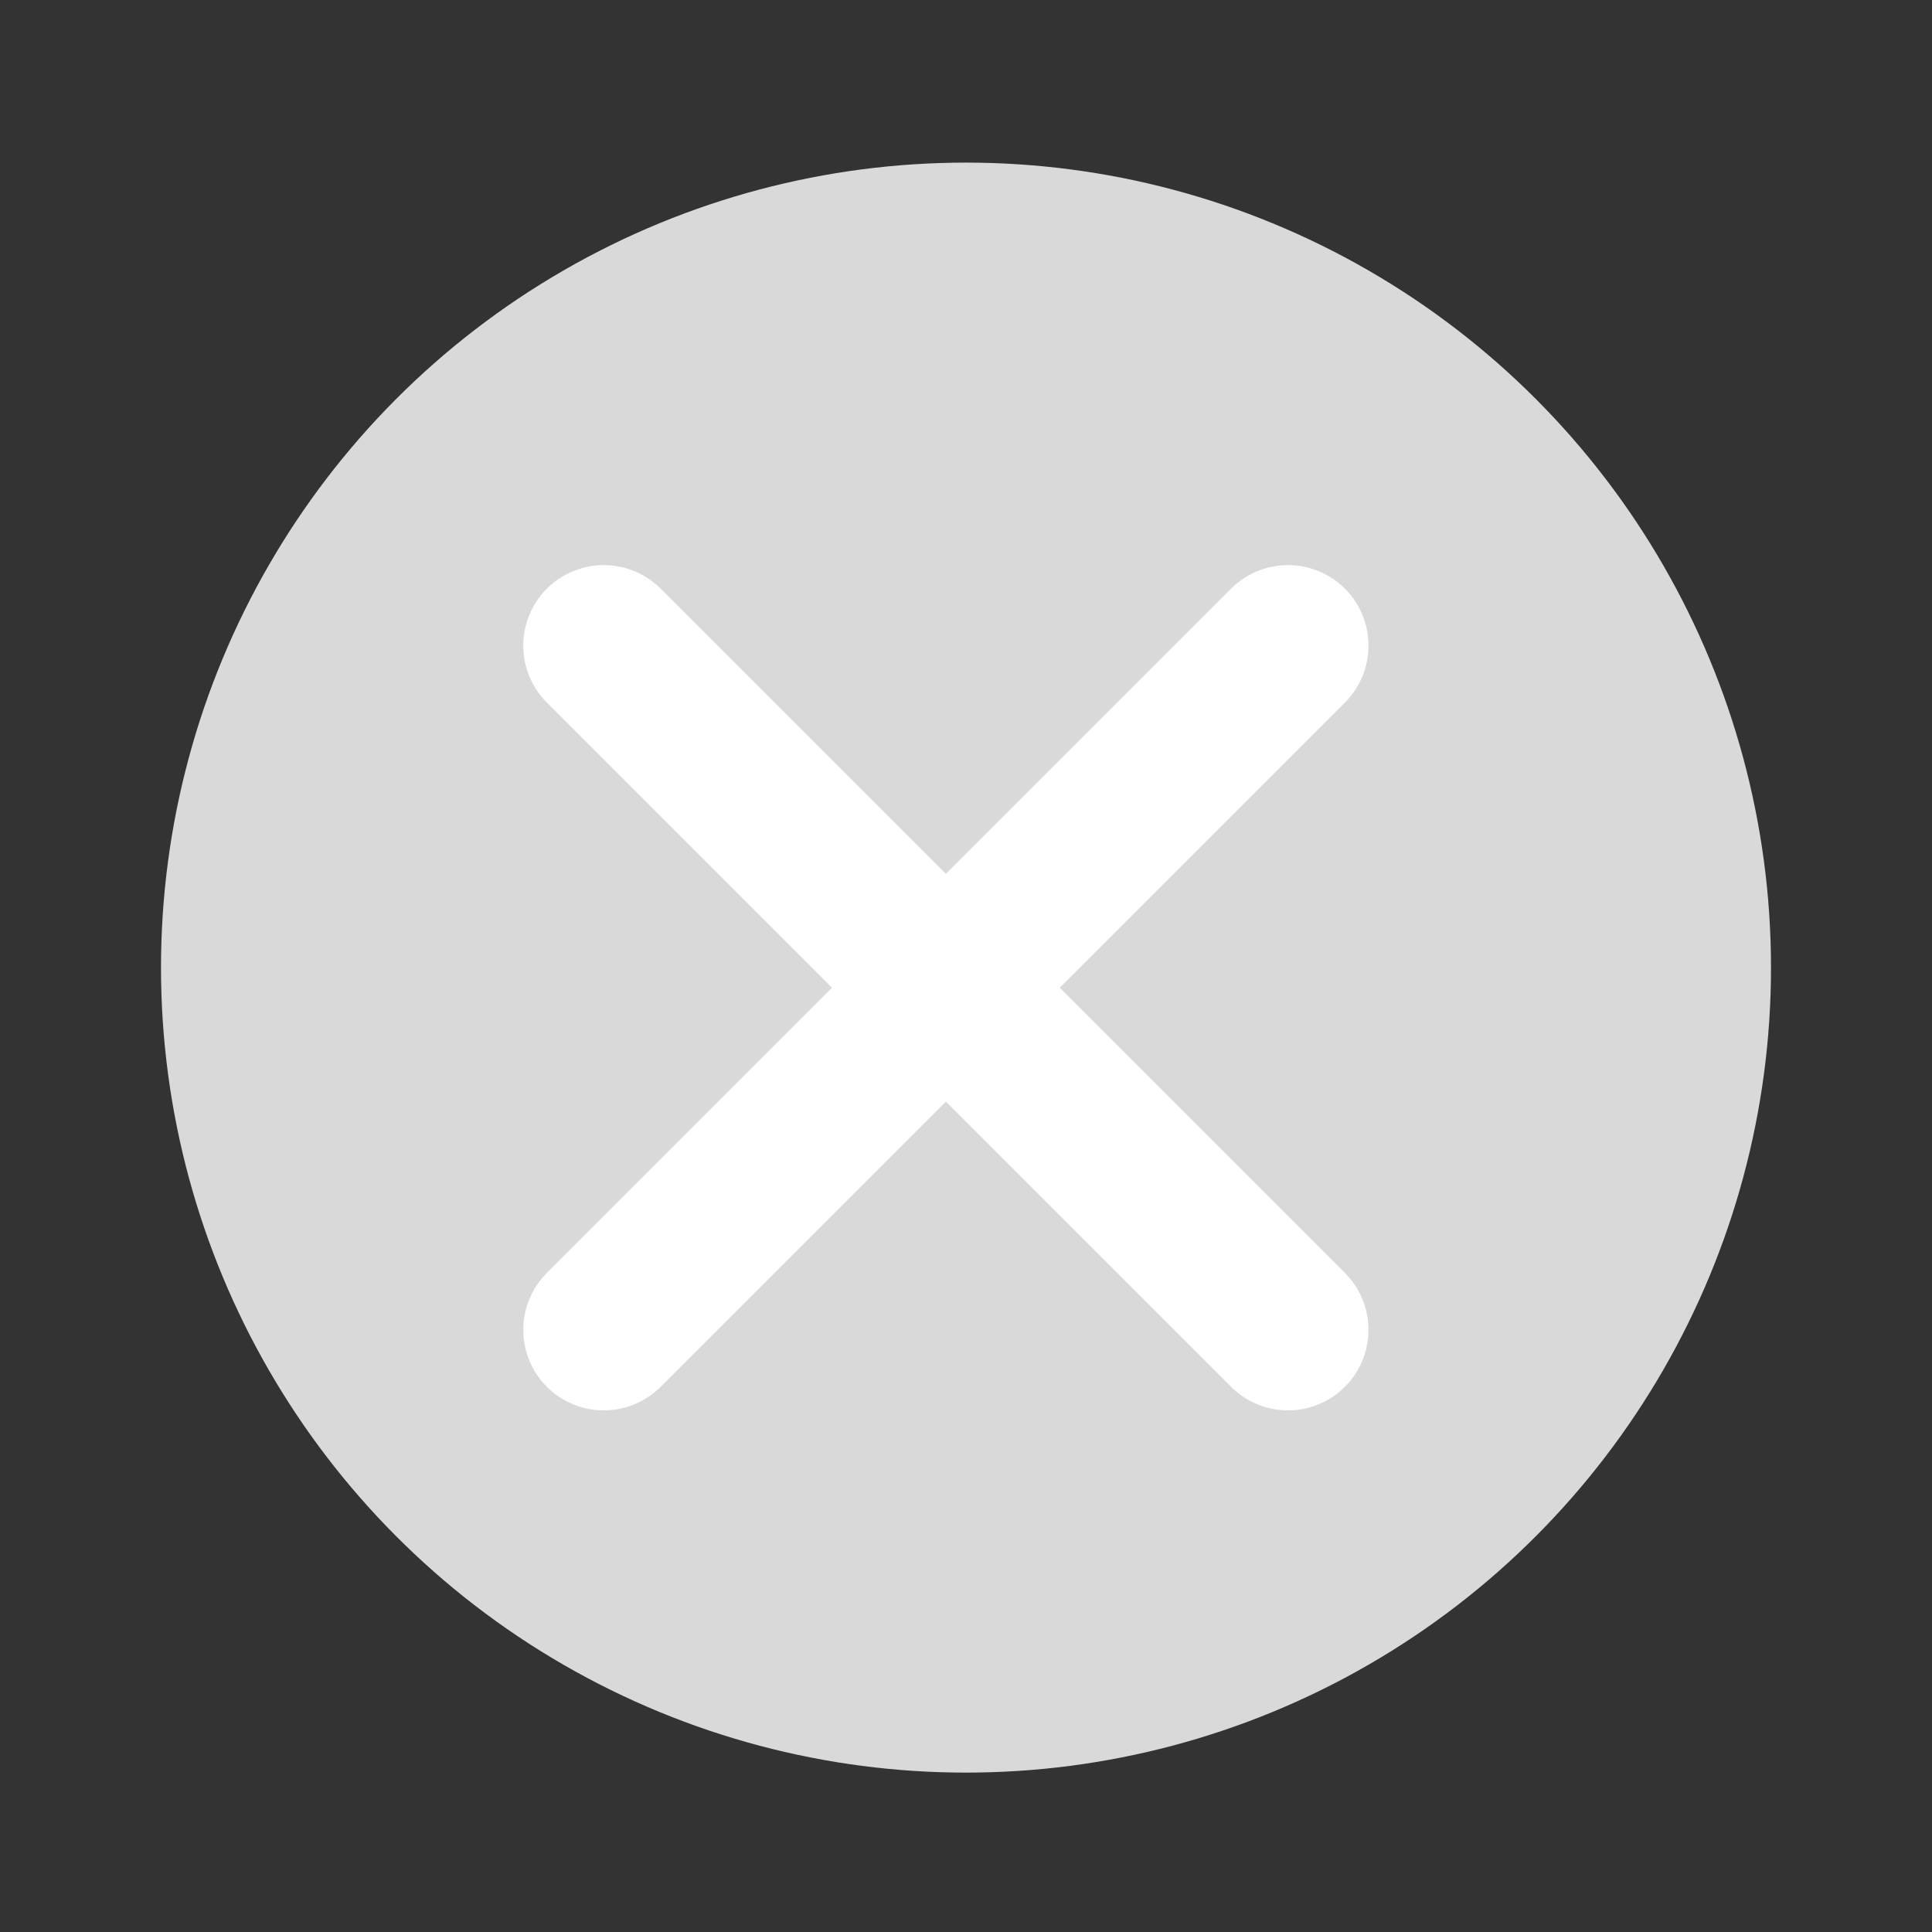 <svg xmlns="http://www.w3.org/2000/svg" viewBox="0 0 48 48"><rect x="0" y="0" width="48" height="48" fill="#333333" stroke="none"/><path fill="none" d="M0 .04h48v48H0z"/><circle cx="24" cy="24.04" r="20" fill="#d9d9d9"/><path fill="none" stroke="#fff" stroke-linecap="round" stroke-miterlimit="10" stroke-width="4" d="M15 16.04l17 17m0-17l-17 17"/></svg>